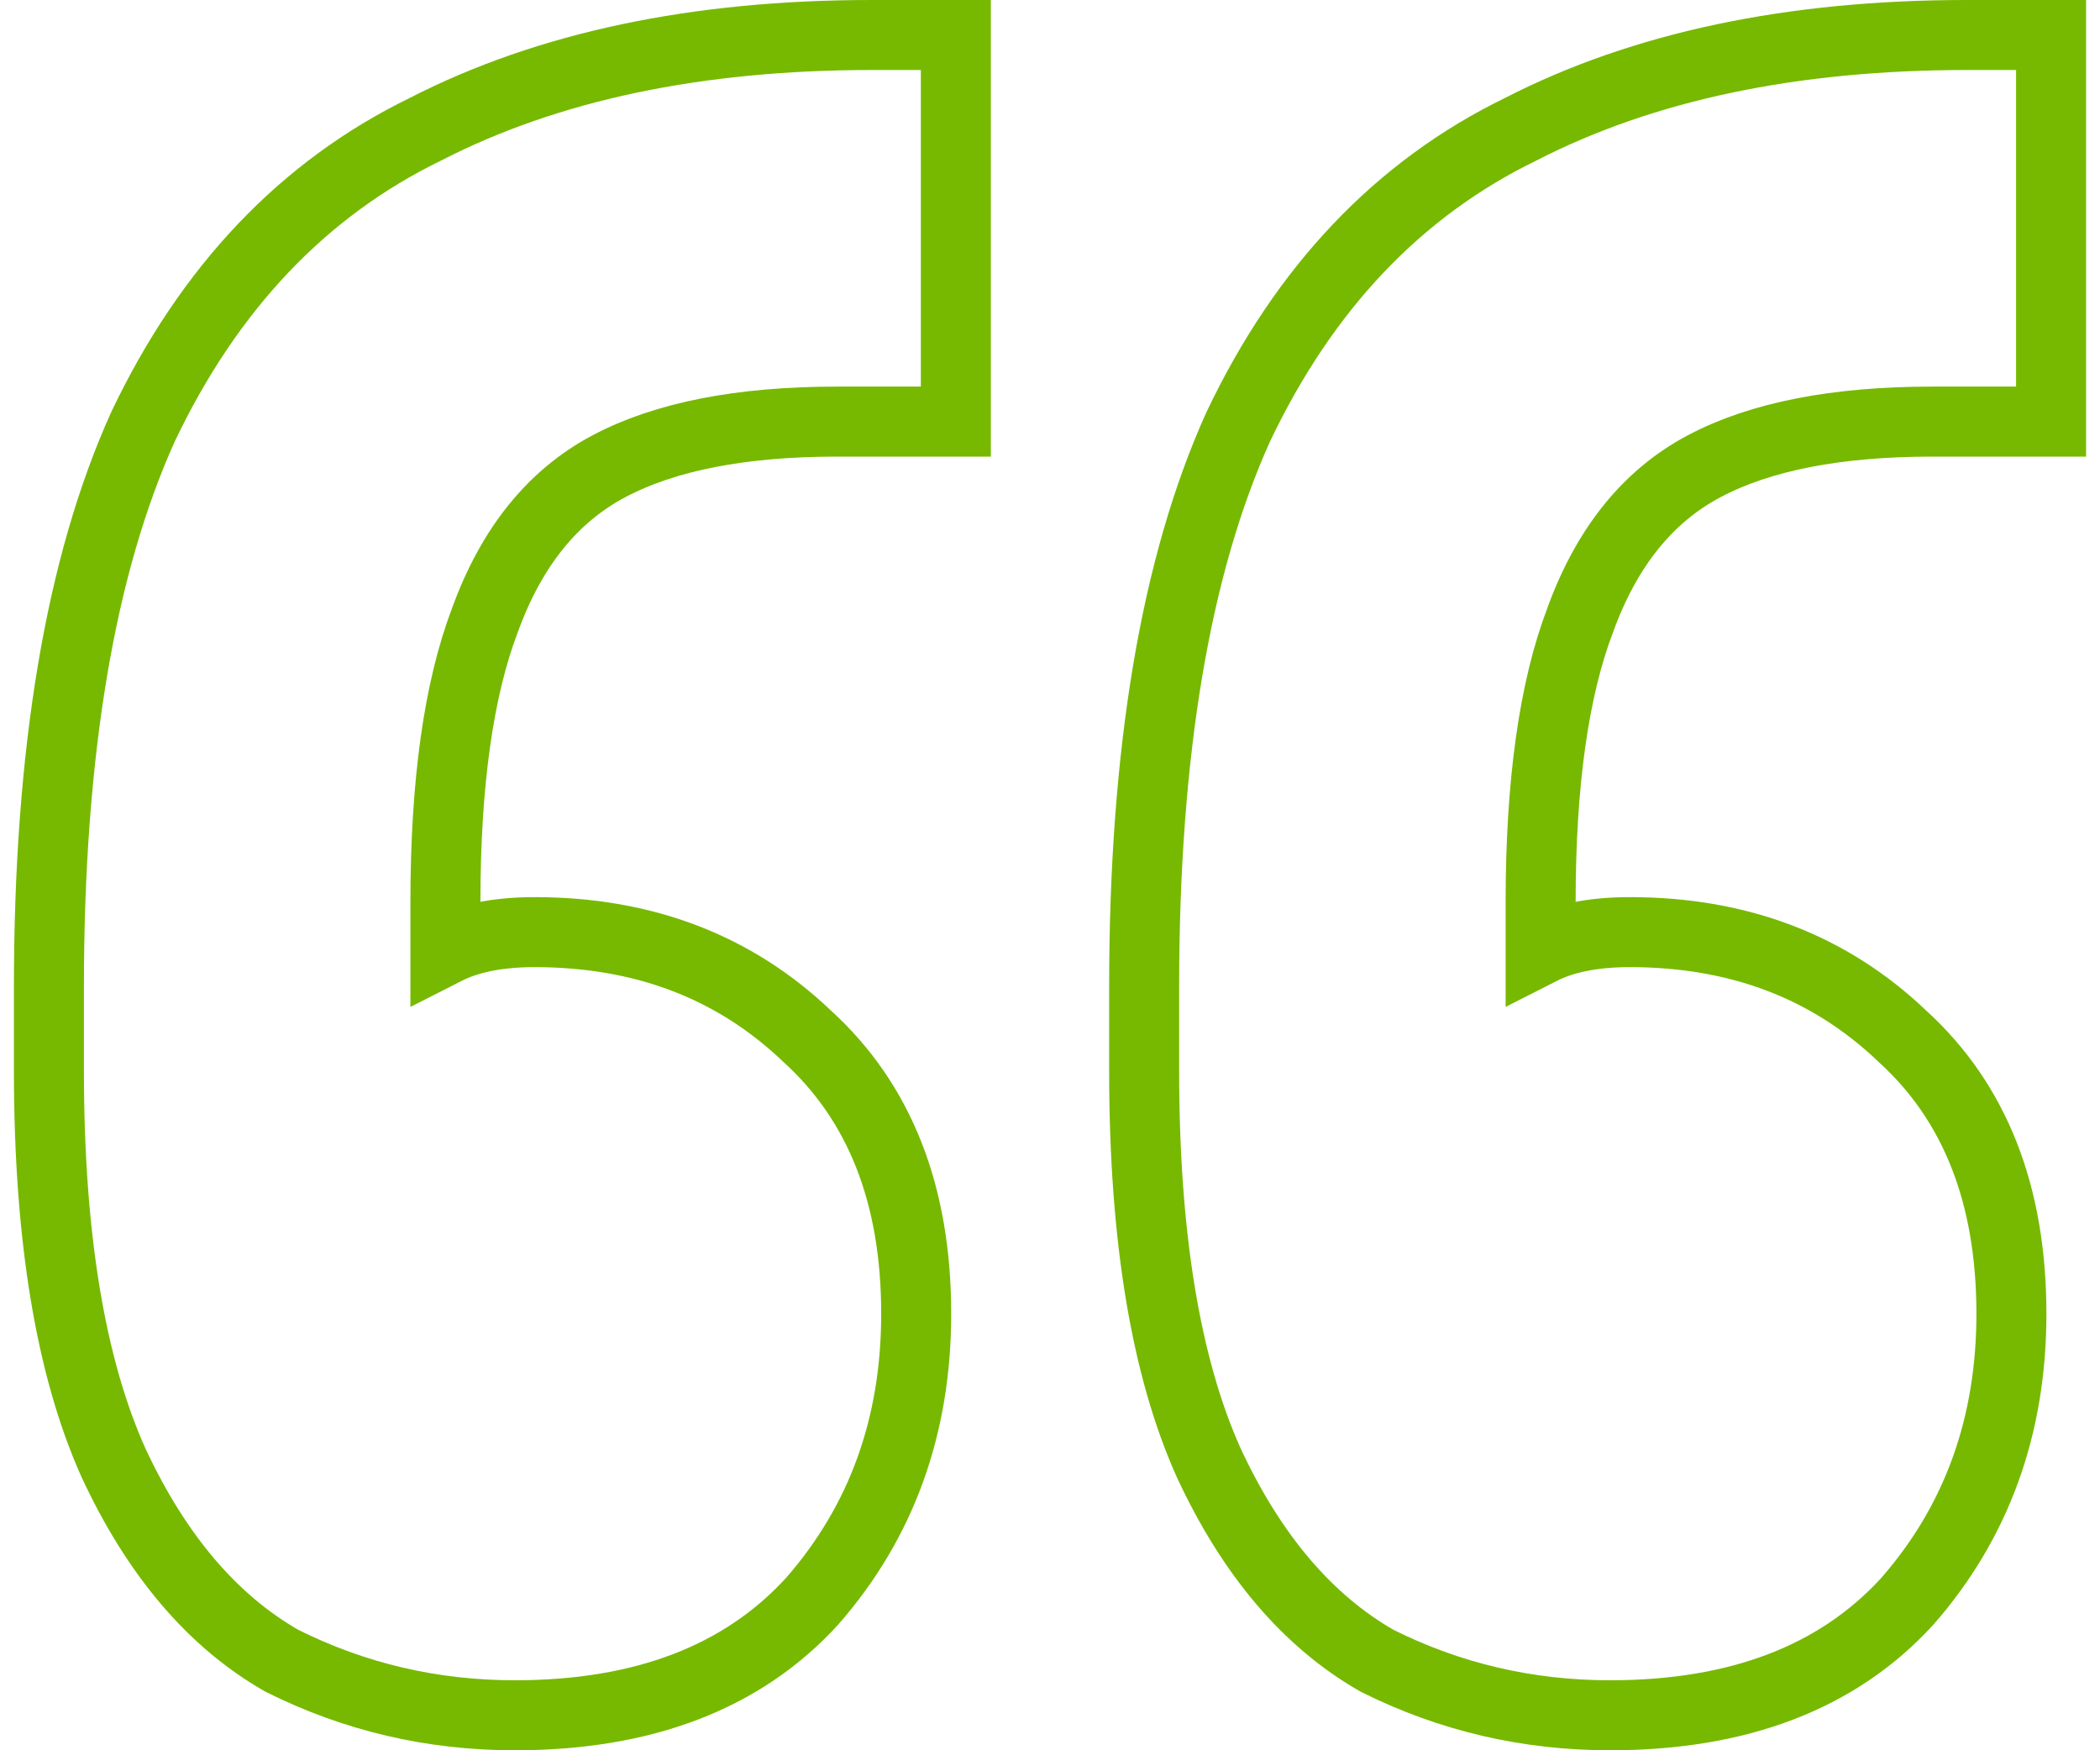 <svg xmlns="http://www.w3.org/2000/svg" width="60" height="50" viewBox="0 0 60 50" fill="none"><path d="M58.602 1V12.044H55.204C52.466 12.044 50.295 12.469 48.69 13.319C47.086 14.168 45.906 15.631 45.151 17.708C44.395 19.69 44.018 22.381 44.018 25.779V27.134C44.648 26.814 45.481 26.628 46.566 26.628C49.682 26.628 52.278 27.619 54.354 29.602C56.431 31.49 57.469 34.133 57.469 37.531C57.469 40.74 56.478 43.478 54.496 45.743C52.513 47.914 49.682 49 46 49C43.64 49 41.422 48.481 39.345 47.443C37.363 46.31 35.758 44.422 34.531 41.779C33.304 39.041 32.69 35.313 32.69 30.593V28.186C32.69 21.484 33.587 16.15 35.381 12.186C37.269 8.221 39.959 5.389 43.452 3.69C46.944 1.897 51.192 1 56.195 1H58.602Z" stroke="#76B900" stroke-width="2"></path><path d="M27.31 1V12.044H23.911C21.174 12.044 19.003 12.469 17.398 13.319C15.793 14.168 14.613 15.631 13.858 17.708C13.103 19.69 12.726 22.381 12.726 25.779V27.134C13.355 26.814 14.189 26.628 15.274 26.628C18.389 26.628 20.985 27.619 23.062 29.602C25.139 31.49 26.177 34.133 26.177 37.531C26.177 40.74 25.186 43.478 23.203 45.743C21.221 47.914 18.389 49 14.708 49C12.348 49 10.13 48.481 8.053 47.443C6.071 46.31 4.466 44.422 3.239 41.779C2.012 39.041 1.398 35.313 1.398 30.593V28.186C1.398 21.484 2.295 16.15 4.088 12.186C5.976 8.221 8.667 5.389 12.159 3.69C15.652 1.897 19.899 1 24.902 1H27.31Z" stroke="#76B900" stroke-width="2"></path></svg>